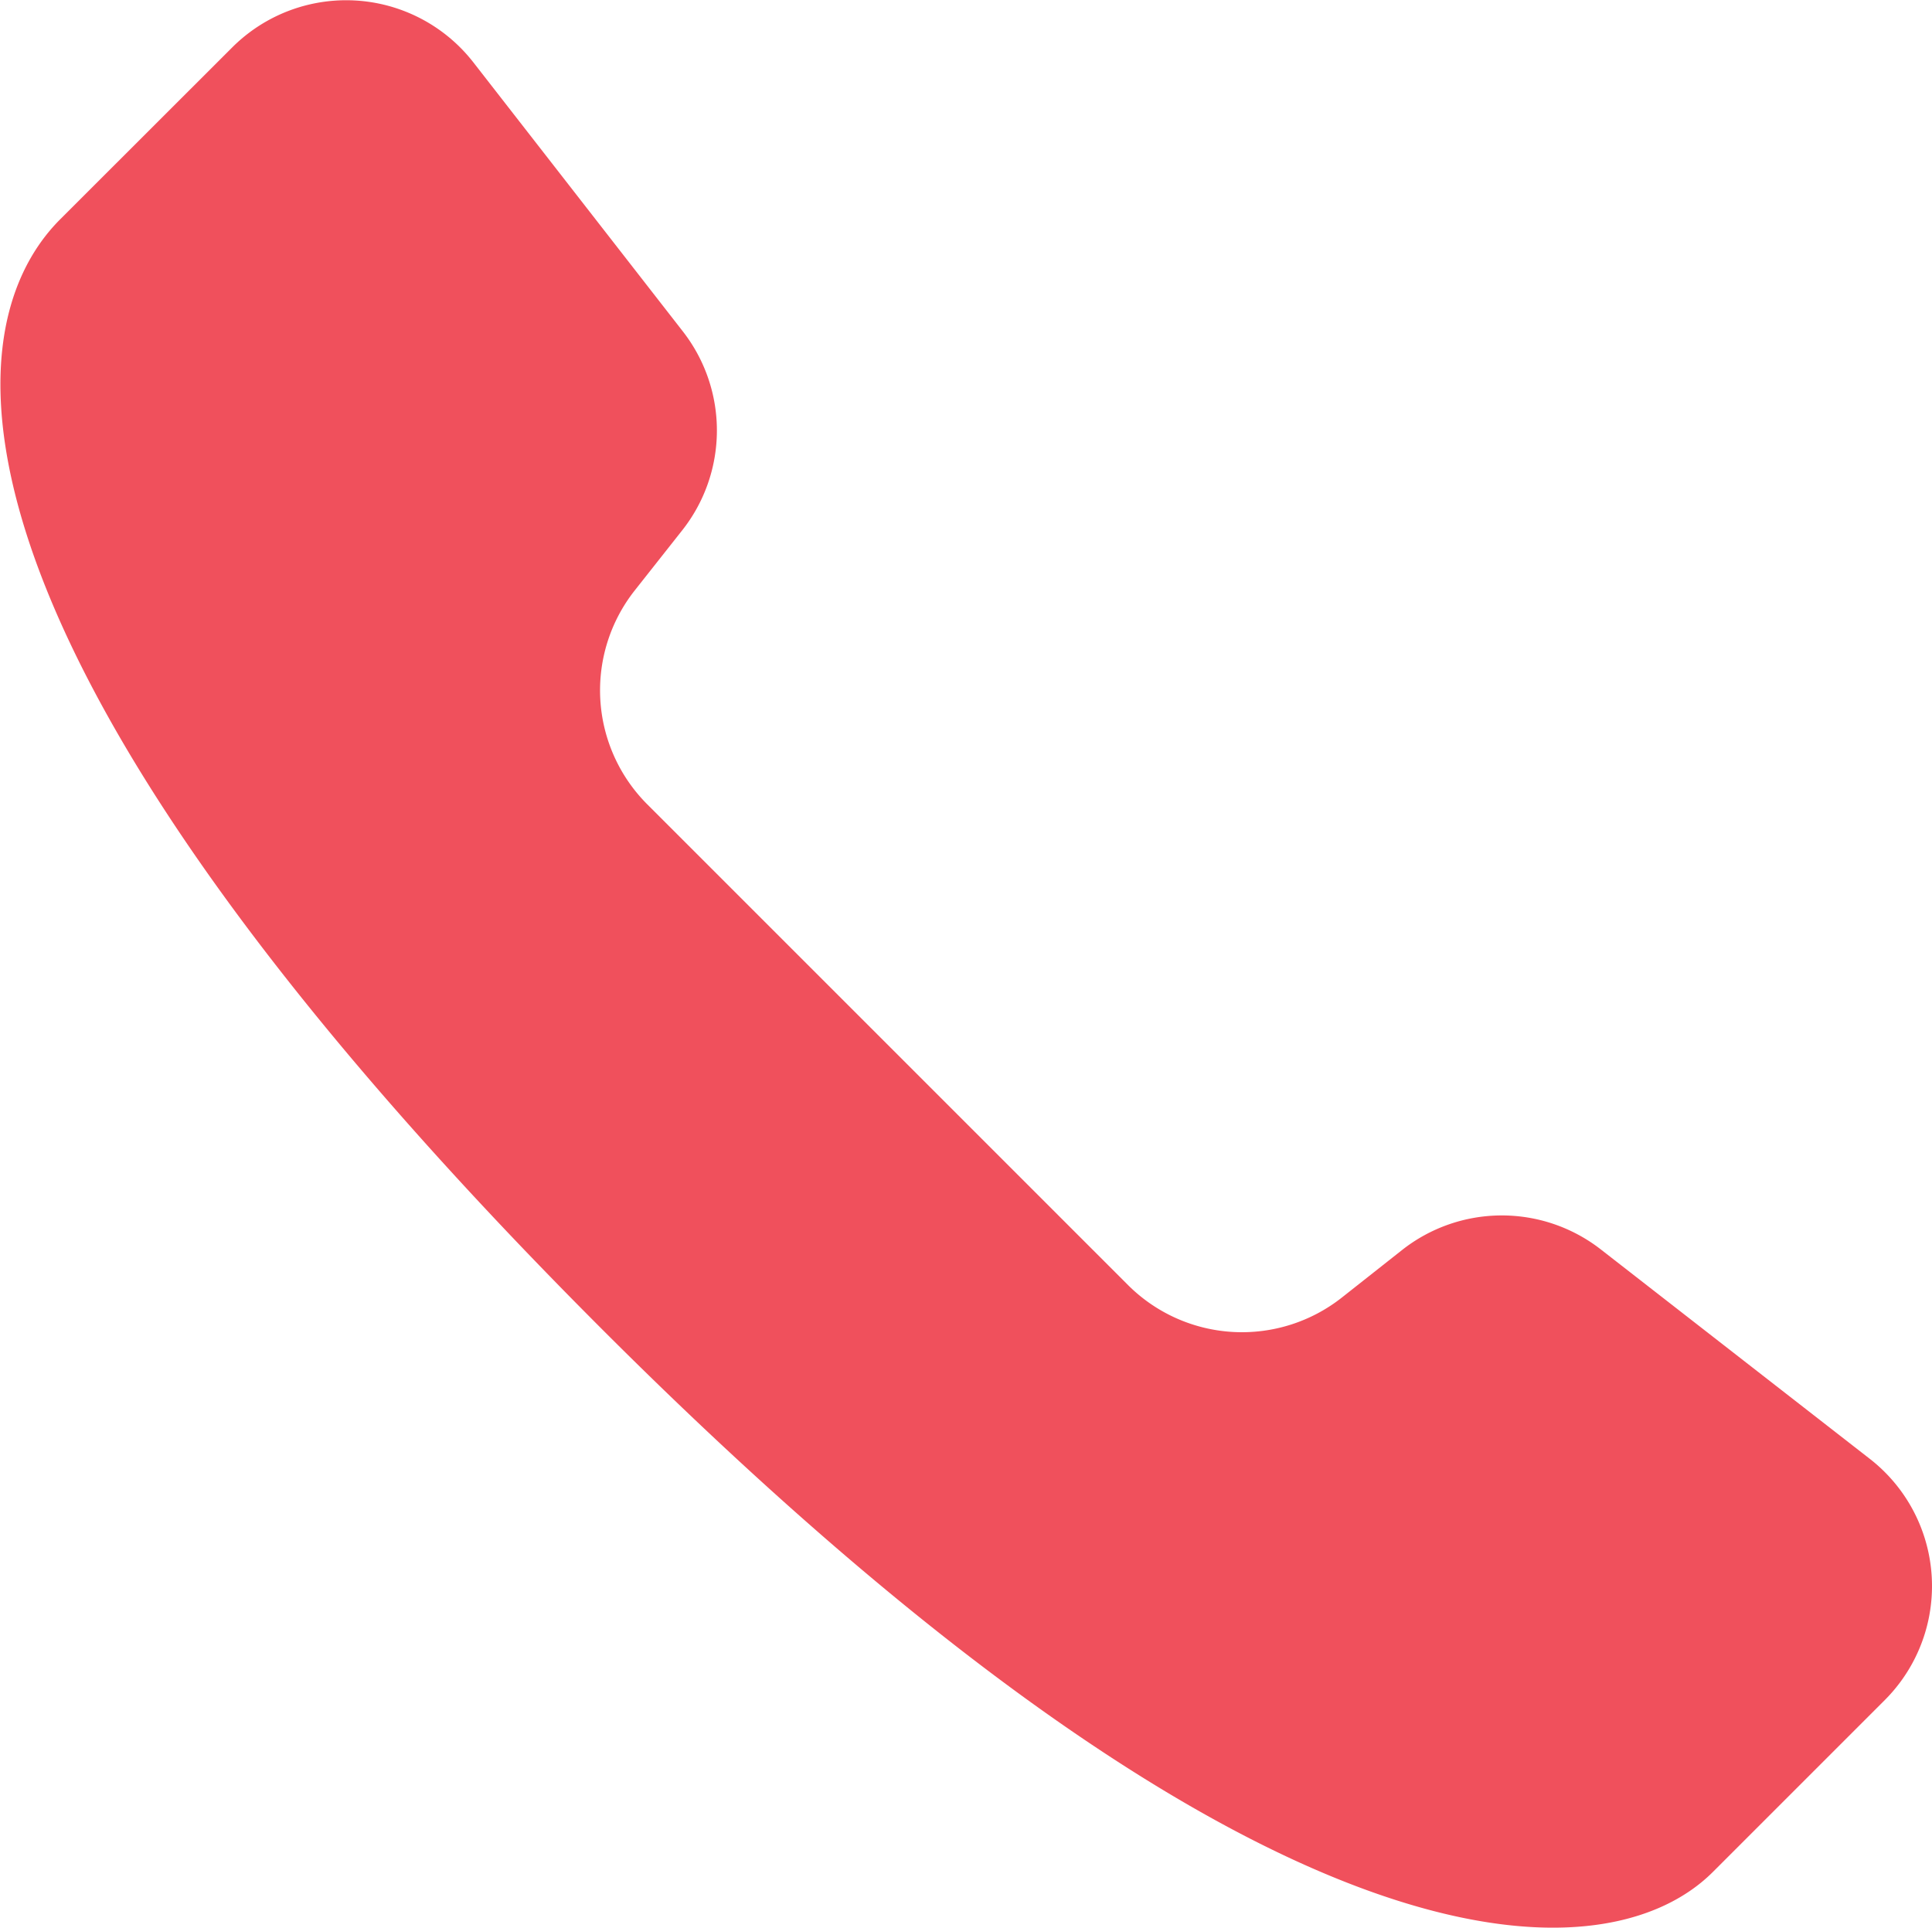 <svg xmlns="http://www.w3.org/2000/svg" width="15.96" height="15.925" viewBox="0 0 15.96 15.925">
  <g id="Gruppe_29" data-name="Gruppe 29" transform="translate(-186.038 -187.481)">
    <path id="Pfad_246" data-name="Pfad 246" d="M199.15,202.517l1.42-1.42a1.332,1.332,0,0,0-.124-1.993l-2.222-1.73a1.331,1.331,0,0,0-1.643.006l-.494.39a1.332,1.332,0,0,1-1.767-.1l-3.975-3.975a1.332,1.332,0,0,1-.1-1.767l.39-.494a1.331,1.331,0,0,0,.006-1.644l-1.73-2.222a1.332,1.332,0,0,0-1.993-.124l-1.42,1.419c-.978.978-.974,3.721,4.48,9.175S198.25,203.417,199.15,202.517Z" transform="translate(1.038 0.429)" fill="#f0505c"/>
  </g>
</svg>
